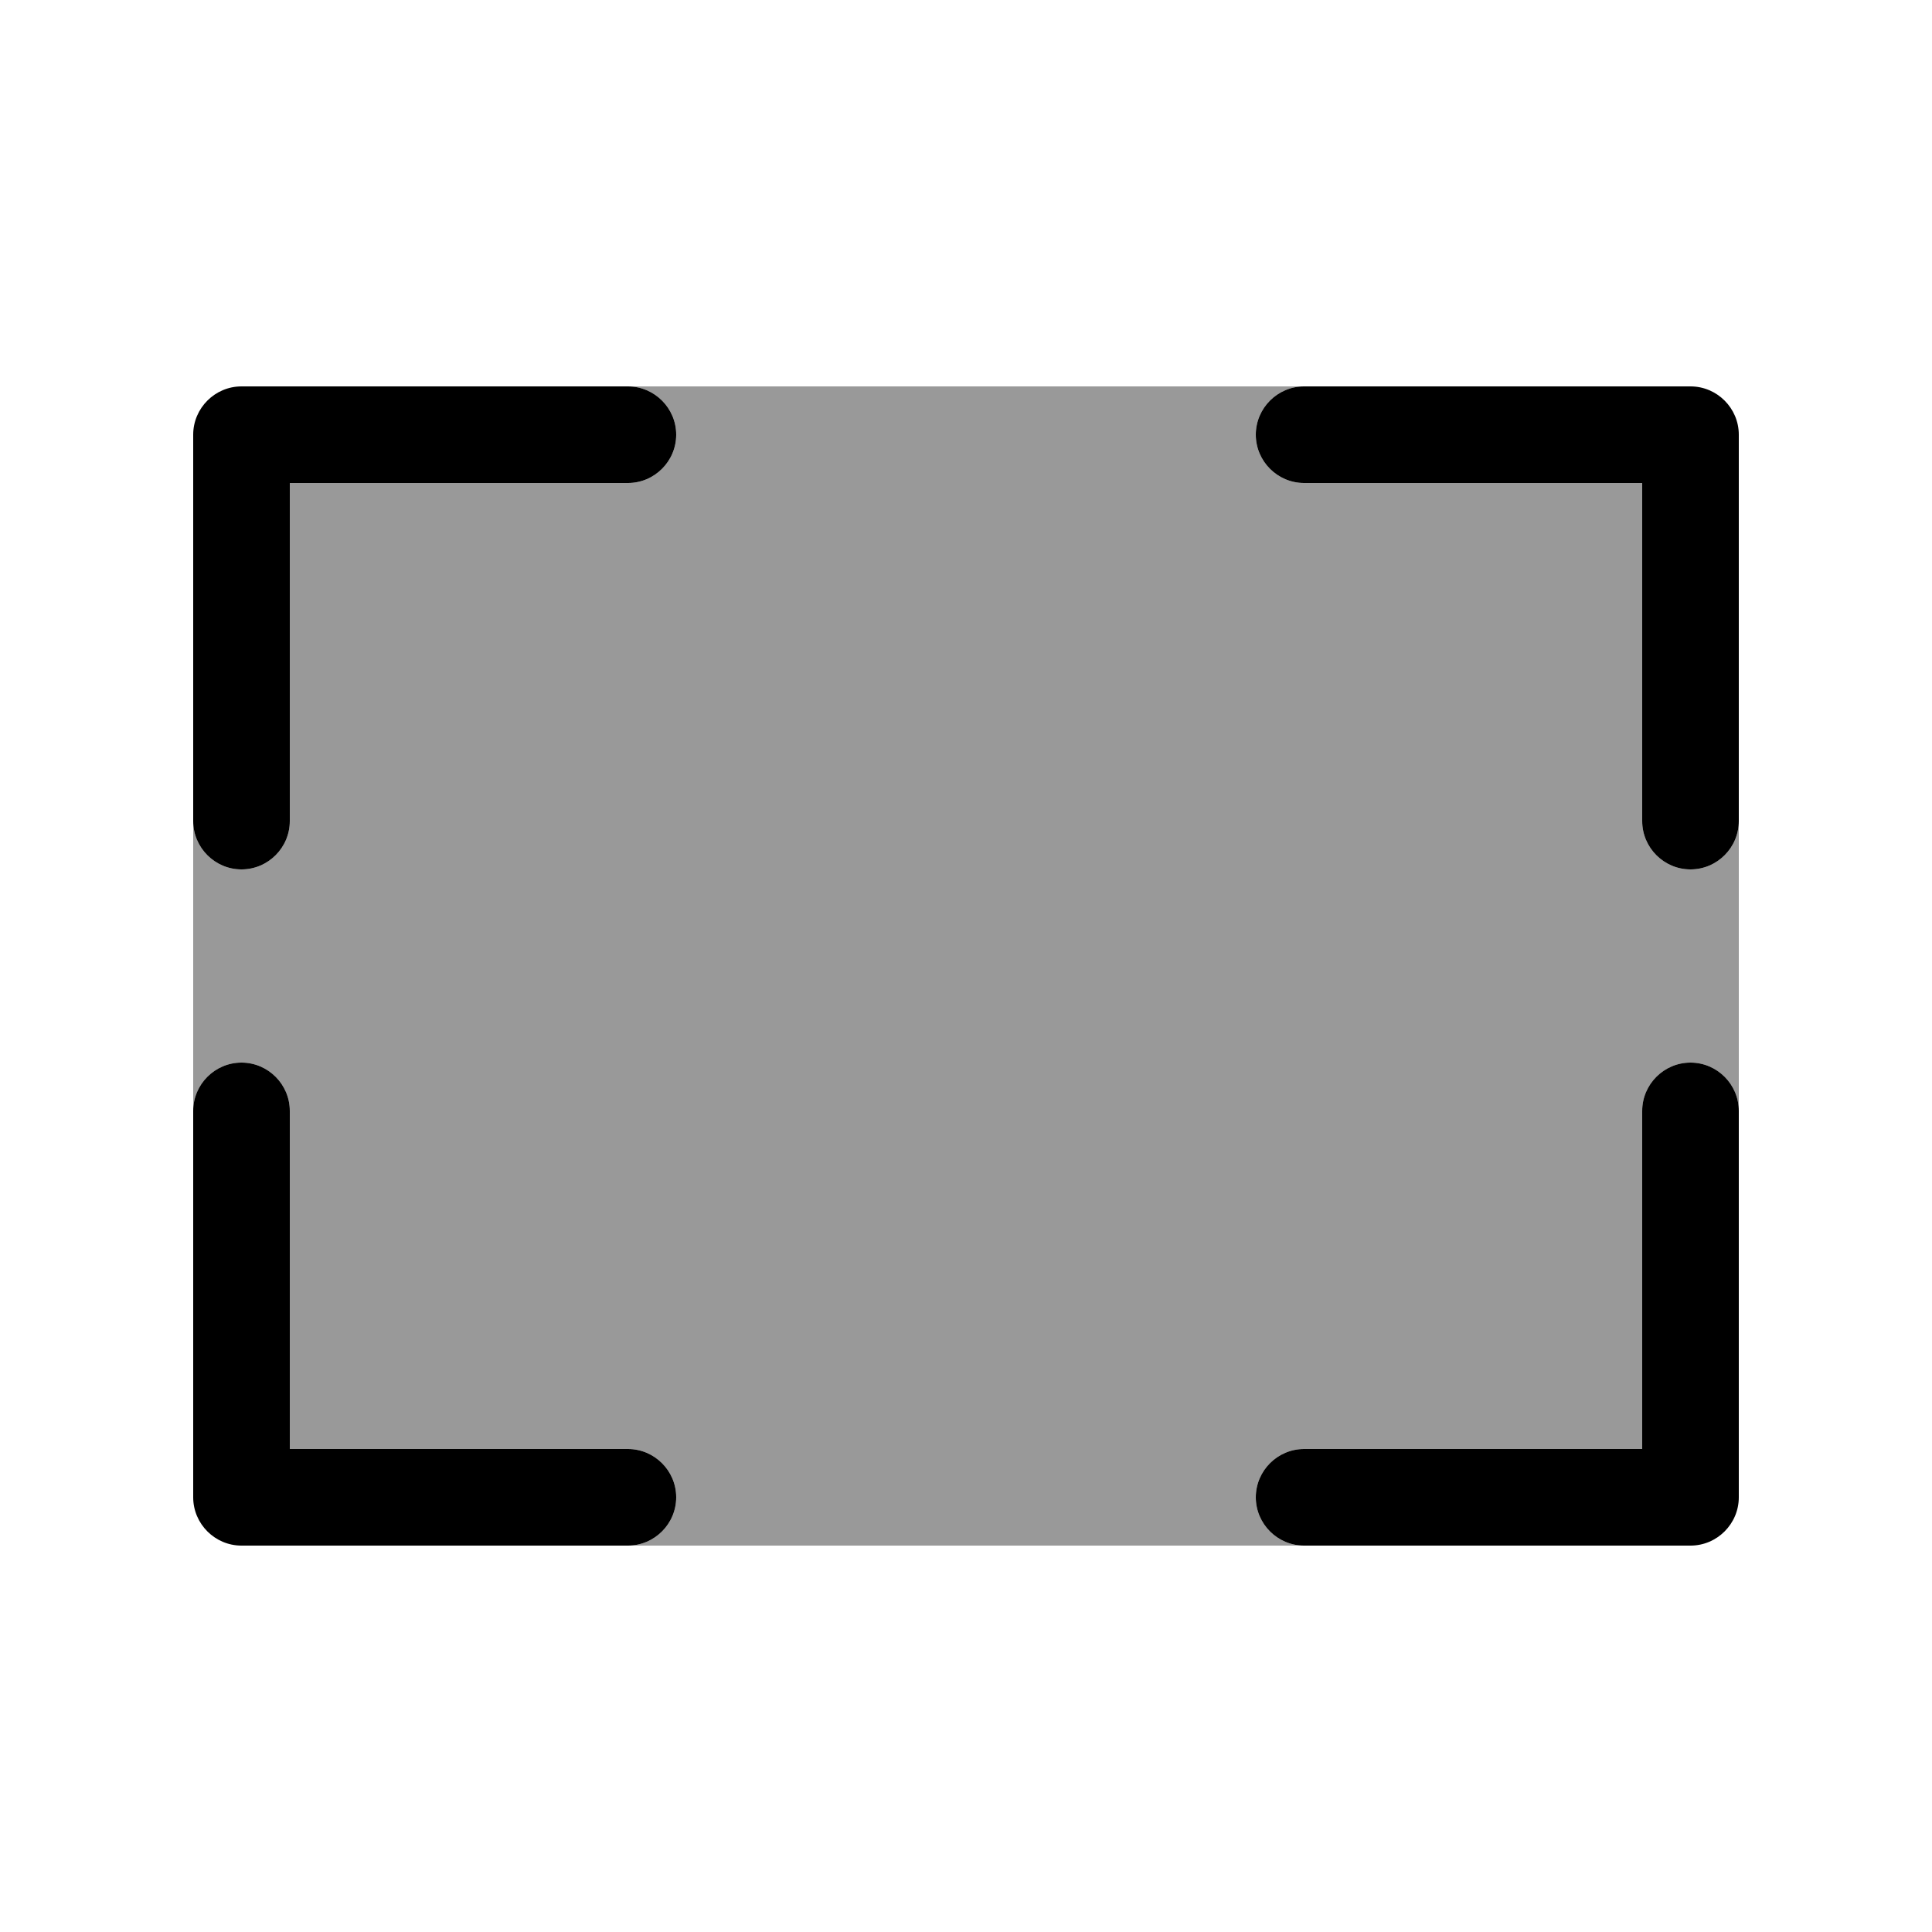 <svg xmlns="http://www.w3.org/2000/svg" viewBox="0 0 640 640"><!--! Font Awesome Pro 7.1.0 by @fontawesome - https://fontawesome.com License - https://fontawesome.com/license (Commercial License) Copyright 2025 Fonticons, Inc. --><path opacity=".4" fill="currentColor" d="M64 272L64 368C64 359.2 71.2 352 80 352C88.8 352 96 359.2 96 368L96 480L208 480C216.8 480 224 487.2 224 496C224 504.8 216.8 512 208 512L432 512C423.2 512 416 504.8 416 496C416 487.2 423.2 480 432 480L544 480L544 368C544 359.2 551.2 352 560 352C568.8 352 576 359.2 576 368L576 272C576 280.8 568.8 288 560 288C551.2 288 544 280.8 544 272L544 160L432 160C423.2 160 416 152.8 416 144C416 135.2 423.2 128 432 128L208 128C216.8 128 224 135.2 224 144C224 152.8 216.8 160 208 160L96 160L96 272C96 280.8 88.8 288 80 288C71.2 288 64 280.8 64 272z"/><path fill="currentColor" d="M208 128C216.8 128 224 135.2 224 144C224 152.8 216.8 160 208 160L96 160L96 272C96 280.8 88.8 288 80 288C71.2 288 64 280.8 64 272L64 144C64 135.2 71.2 128 80 128L208 128zM64 368C64 359.2 71.2 352 80 352C88.8 352 96 359.2 96 368L96 480L208 480C216.8 480 224 487.2 224 496C224 504.8 216.8 512 208 512L80 512C71.2 512 64 504.8 64 496L64 368zM560 128C568.8 128 576 135.2 576 144L576 272C576 280.8 568.8 288 560 288C551.2 288 544 280.8 544 272L544 160L432 160C423.2 160 416 152.8 416 144C416 135.2 423.2 128 432 128L560 128zM544 368C544 359.2 551.2 352 560 352C568.8 352 576 359.2 576 368L576 496C576 504.8 568.8 512 560 512L432 512C423.2 512 416 504.8 416 496C416 487.2 423.2 480 432 480L544 480L544 368z"/></svg>